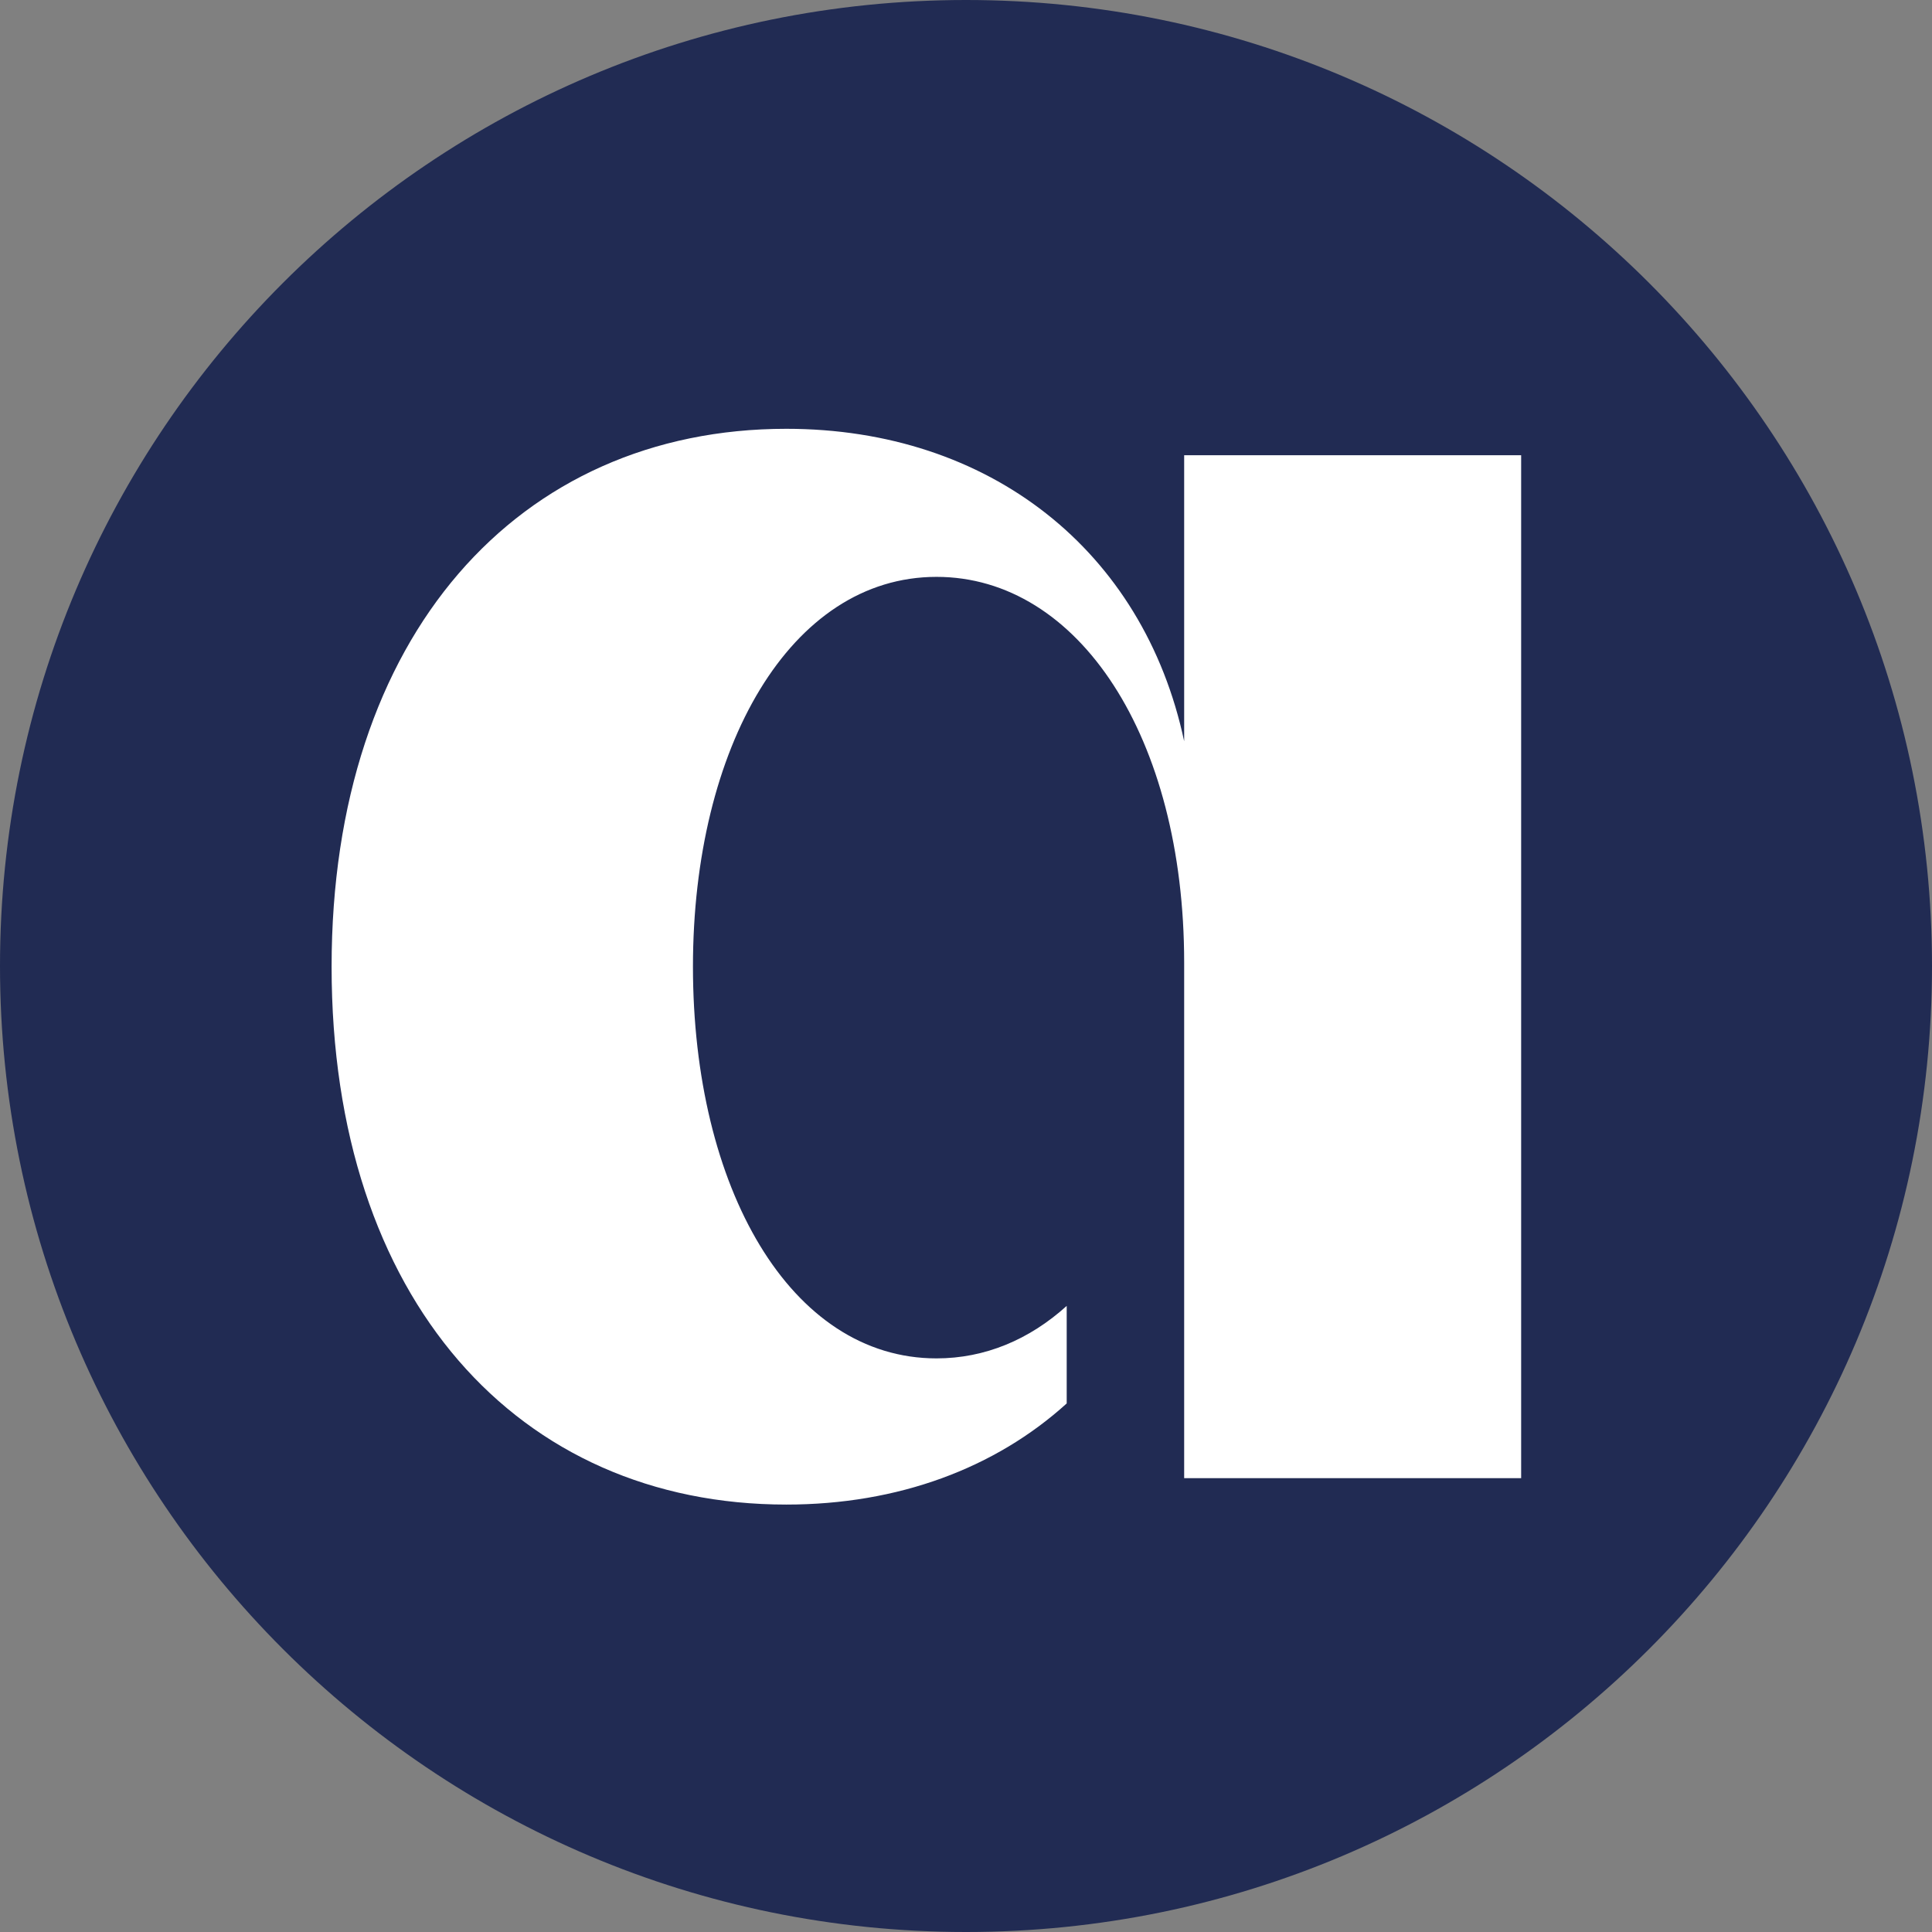 <?xml version="1.0" encoding="utf-8"?>
<!-- Generator: Adobe Illustrator 25.3.0, SVG Export Plug-In . SVG Version: 6.00 Build 0)  -->
<svg version="1.1" id="Calque_1" xmlns="http://www.w3.org/2000/svg" xmlns:xlink="http://www.w3.org/1999/xlink" x="0px" y="0px"
	 viewBox="0 0 226 226" style="enable-background:new 0 0 226 226;" xml:space="preserve">
<rect x="0" y="0" width="226" height="226" fill="#808080" stroke="none"/>
<style type="text/css">
	.st0{fill:#212B53;}
	.st1{fill:#FFFFFF;}
</style>
<g>
	<path class="st0" d="M-30.99,84.54L-30.99,84.54c-4.42,0-8-3.58-8-8v0c0-4.42,3.58-8,8-8h0c4.42,0,8,3.58,8,8v0
		C-22.99,80.96-26.57,84.54-30.99,84.54z"/>
	<g>
		<path class="st1" d="M-29.18,72.31v2.37c-0.34-1.58-1.61-2.59-3.29-2.59c-2.22,0-3.77,1.71-3.77,4.45c0,2.76,1.55,4.45,3.77,4.45
			c0.93,0,1.73-0.3,2.32-0.84v-0.81c-0.31,0.28-0.68,0.43-1.08,0.43c-1.21,0-2.02-1.41-2.02-3.24c0-1.82,0.81-3.23,2.02-3.23
			c1.18,0,2.05,1.33,2.05,3.19v0.08c0,0,0,0.01,0,0.01v1.82c0,0,0,0,0,0v2.35h2.79v-8.47H-29.18z"/>
	</g>
</g>
<g>
	<path class="st0" d="M113,226L113,226C50.59,226,0,175.41,0,113v0C0,50.59,50.59,0,113,0h0c62.41,0,113,50.59,113,113v0
		C226,175.41,175.41,226,113,226z"/>
	<g>
		<path class="st1" d="M138.52,53.25v33.46c-4.75-22.32-22.79-36.55-46.54-36.55c-31.34,0-53.19,24.22-53.19,62.92
			c0,38.94,21.84,62.92,53.19,62.92c13.09,0,24.45-4.26,32.8-11.83v-11.41c-4.36,3.94-9.55,6.14-15.23,6.14
			c-17.1,0-28.49-19.95-28.49-45.83c0-25.64,11.4-45.59,28.49-45.59c16.62,0,28.97,18.76,28.97,45.12v1.19c0,0.07,0,0.13,0,0.2v25.7
			c0,0,0-0.01,0-0.01v33.23h39.42V53.25H138.52z"/>
	</g>
</g>
</svg>
